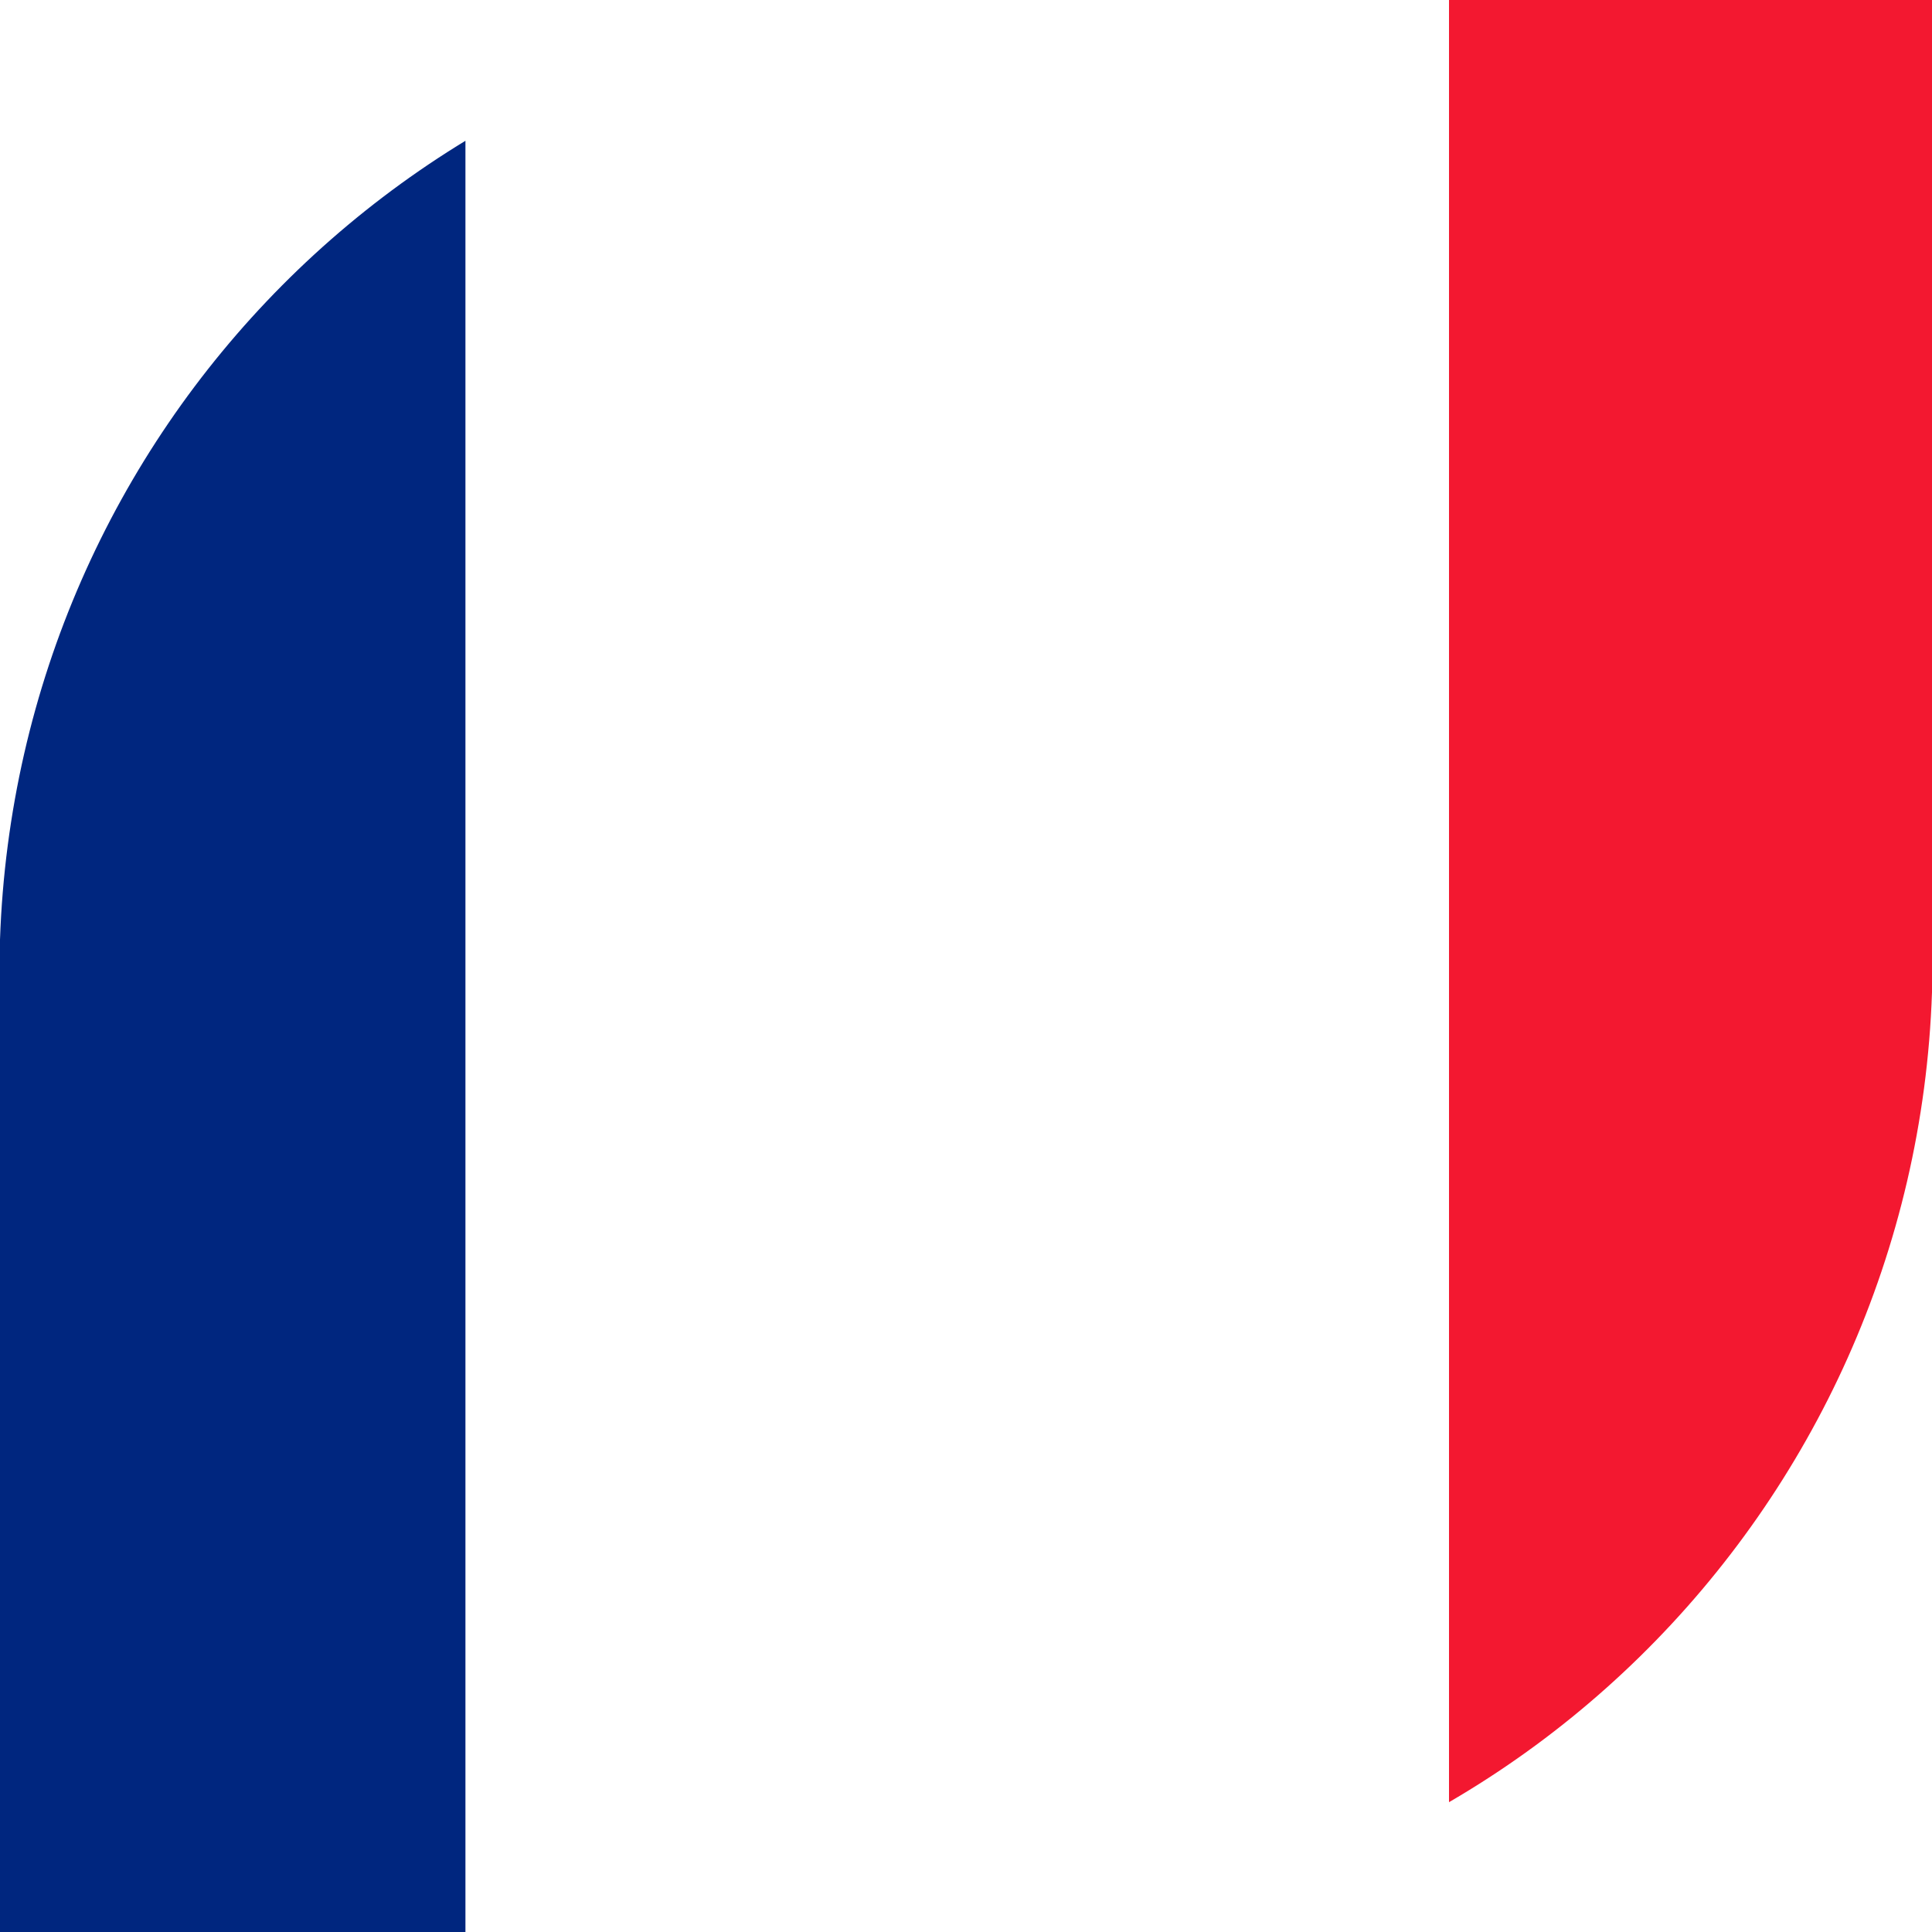 <?xml version="1.0" encoding="utf-8"?>
<!-- Generator: Adobe Illustrator 20.1.0, SVG Export Plug-In . SVG Version: 6.00 Build 0)  -->
<svg version="1.1" id="Layer_1" xmlns="http://www.w3.org/2000/svg" xmlns:xlink="http://www.w3.org/1999/xlink" x="0px" y="0px"
	 width="22px" height="22px" viewBox="0 0 22 22" style="enable-background:new 0 0 22 22;" xml:space="preserve">
<style type="text/css">
	.st0{clip-path:url(#SVGID_2_);fill:#FFFFFF;}
	.st1{clip-path:url(#SVGID_4_);fill:#00267F;}
	.st2{clip-path:url(#SVGID_6_);fill:#F31830;}
</style>
<g>
	<g>
		<defs>
			<path id="SVGID_1_" d="M16.3,0h-2.8h-2.8v0C4.8,0.2,0.2,4.9,0,10.7h0V22h11c6,0,10.8-4.8,11-10.7h0V0H16.3z"/>
		</defs>
		<clipPath id="SVGID_2_">
			<use xlink:href="#SVGID_1_"  style="overflow:visible;"/>
		</clipPath>
		<rect x="-5.9" y="-0.2" class="st0" width="33.5" height="22.4"/>
	</g>
	<g>
		<defs>
			<path id="SVGID_3_" d="M16.3,0h-2.8h-2.8v0C4.8,0.2,0.2,4.9,0,10.7h0V22h11c6,0,10.8-4.8,11-10.7h0V0H16.3z"/>
		</defs>
		<clipPath id="SVGID_4_">
			<use xlink:href="#SVGID_3_"  style="overflow:visible;"/>
		</clipPath>
		<rect x="-5.9" y="-0.2" class="st1" width="11.2" height="22.4"/>
	</g>
	<g>
		<defs>
			<path id="SVGID_5_" d="M16.3,0h-2.8h-2.8v0C4.8,0.2,0.2,4.9,0,10.7h0V22h11c6,0,10.8-4.8,11-10.7h0V0H16.3z"/>
		</defs>
		<clipPath id="SVGID_6_">
			<use xlink:href="#SVGID_5_"  style="overflow:visible;"/>
		</clipPath>
		<rect x="16.5" y="-0.2" class="st2" width="11.2" height="22.4"/>
	</g>
</g>
</svg>
